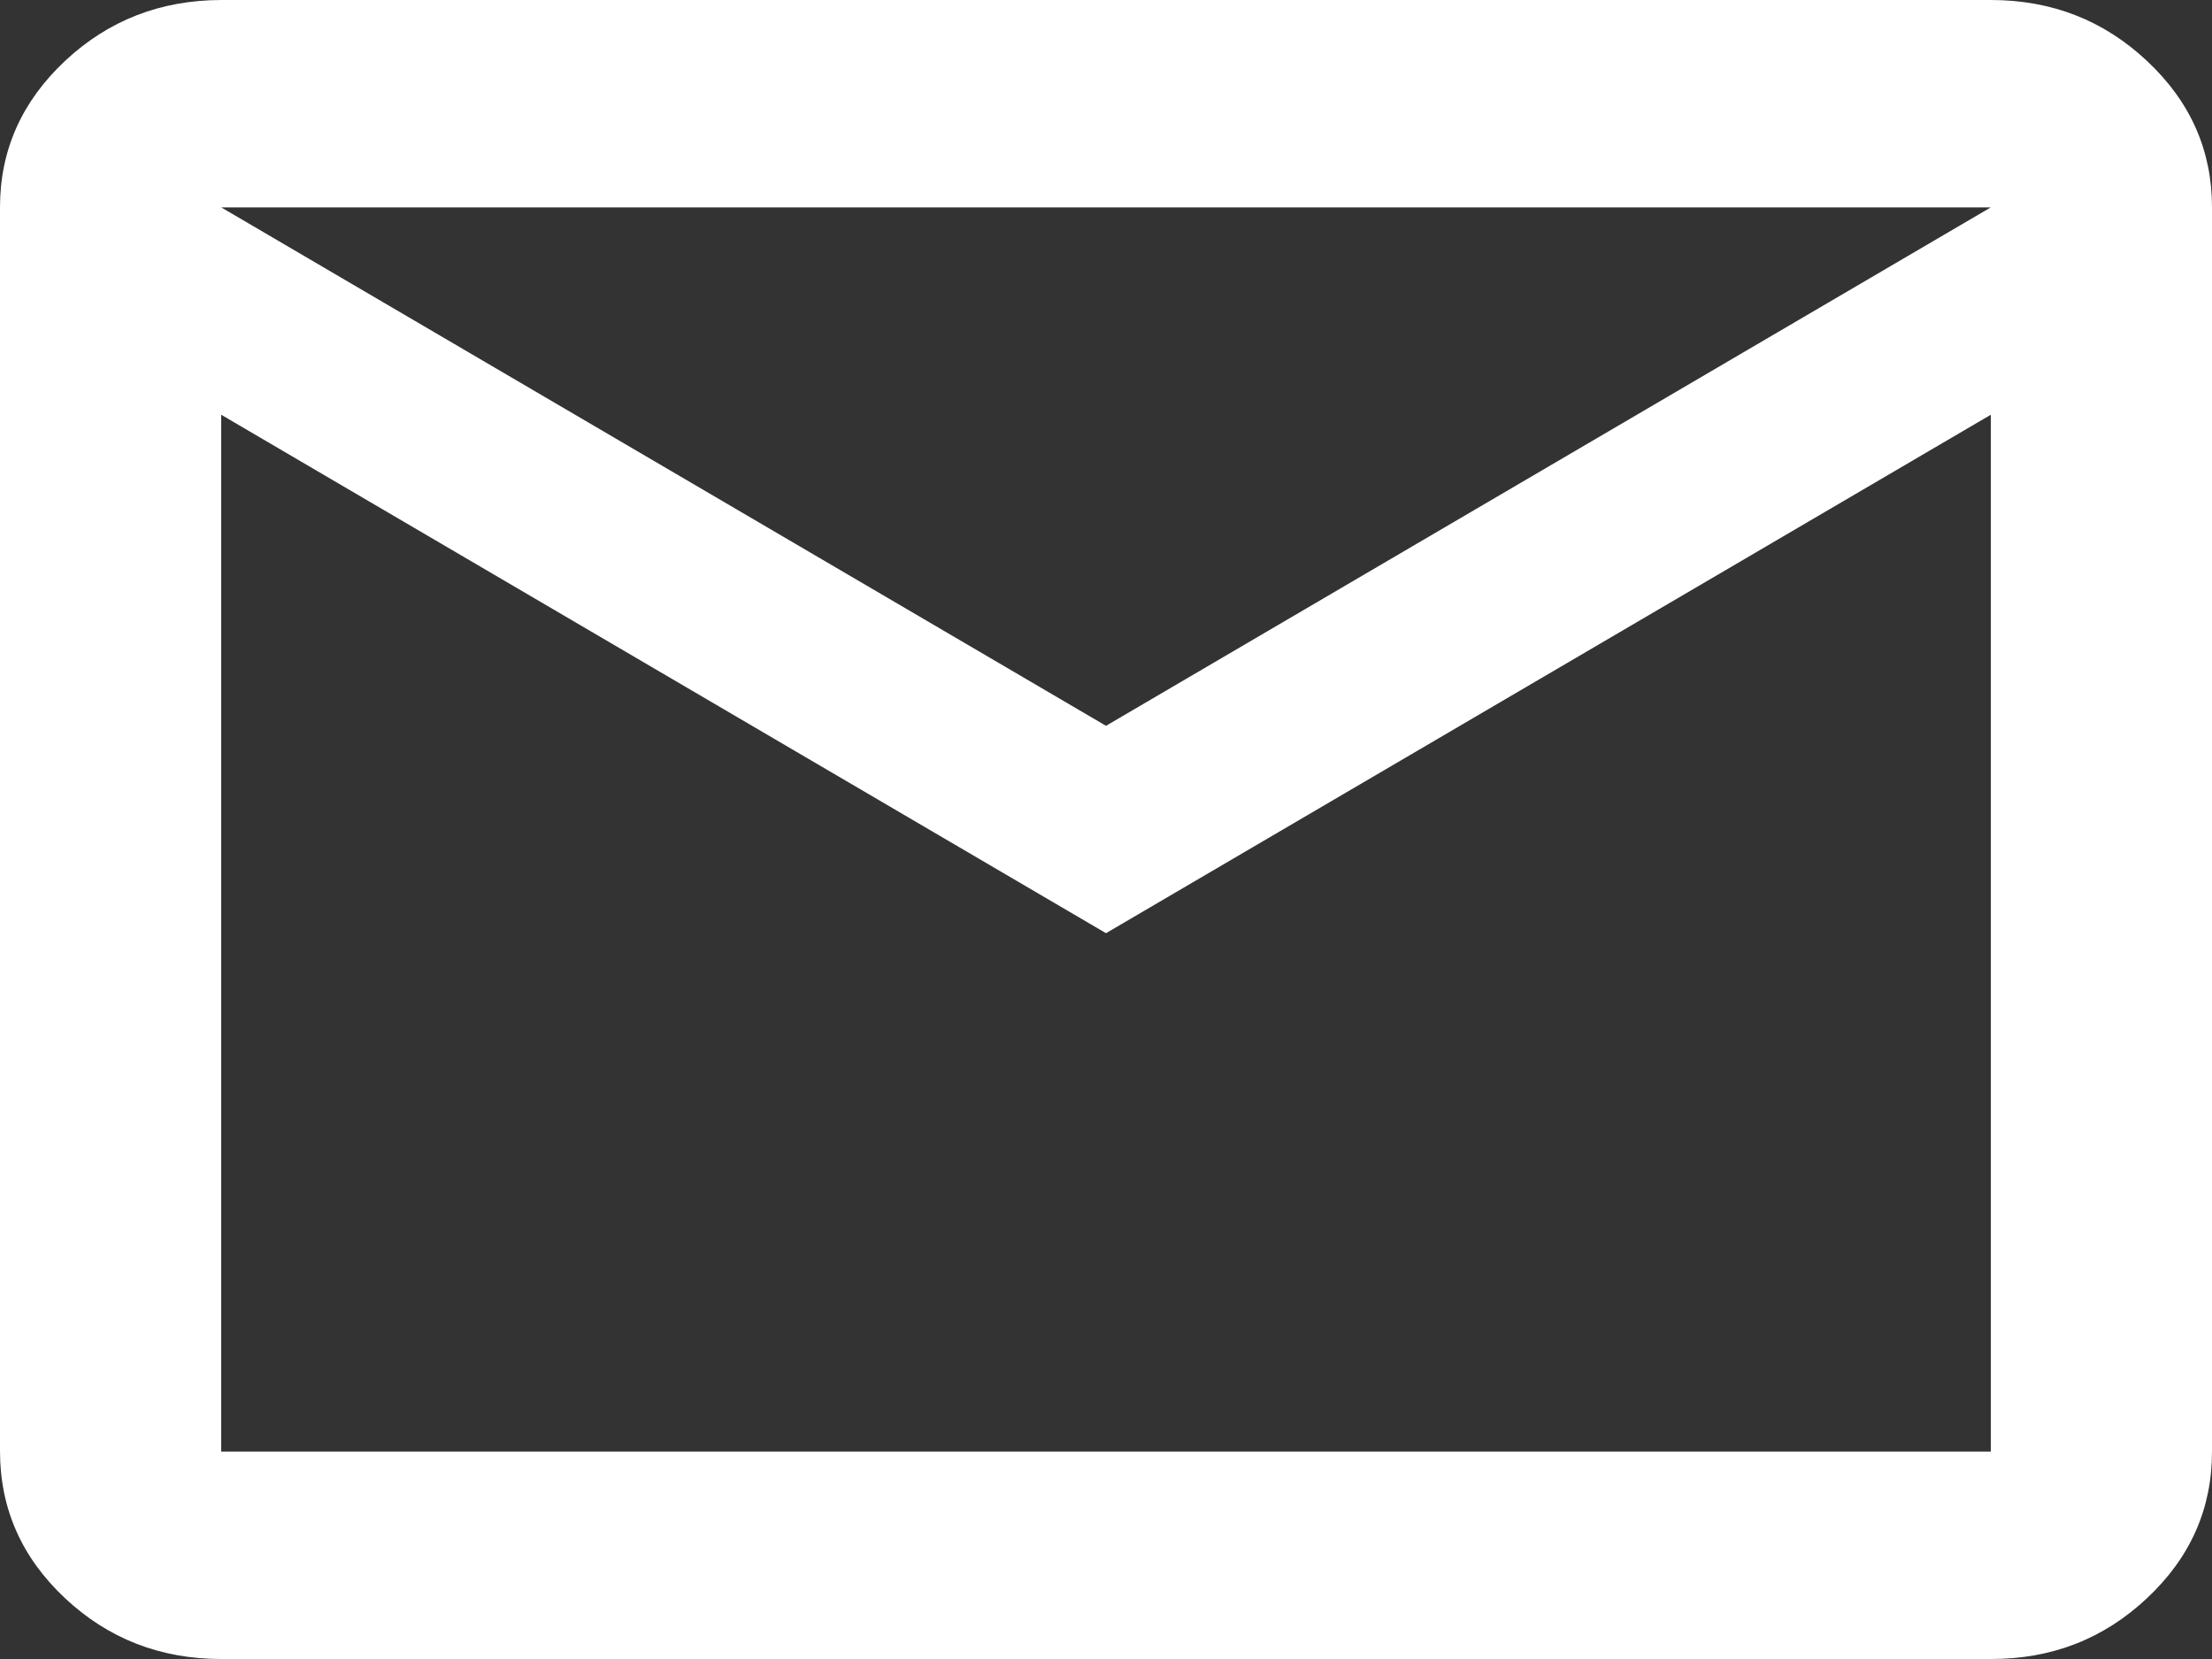 <?xml version="1.0" encoding="UTF-8" standalone="no"?>
<!DOCTYPE svg PUBLIC "-//W3C//DTD SVG 1.1//EN" "http://www.w3.org/Graphics/SVG/1.1/DTD/svg11.dtd">
<svg width="100%" height="100%" viewBox="0 0 16 12" version="1.1" xmlns="http://www.w3.org/2000/svg" xmlns:xlink="http://www.w3.org/1999/xlink" xml:space="preserve" xmlns:serif="http://www.serif.com/" style="fill-rule:evenodd;clip-rule:evenodd;stroke-linejoin:round;stroke-miterlimit:2;">
    <rect x="0" y="0" width="16" height="12" fill="#333333" stroke="none"/>
    <path d="M1.6,12C1.16,12 0.783,11.853 0.47,11.56C0.157,11.266 0.001,10.913 0,10.5L0,1.5C0,1.087 0.157,0.735 0.47,0.441C0.784,0.147 1.161,0.001 1.6,0L14.4,0C14.84,0 15.217,0.147 15.53,0.441C15.844,0.735 16,1.088 16,1.5L16,10.5C16,10.912 15.844,11.266 15.53,11.56C15.217,11.854 14.841,12.001 14.4,12L1.6,12ZM8,6.75L1.6,3L1.6,10.5L14.4,10.5L14.4,3L8,6.75ZM8,5.25L14.4,1.5L1.6,1.5L8,5.25ZM1.6,10.5L1.6,1.5L1.6,10.5Z" style="fill:white;fill-rule:nonzero;"/>
</svg>

